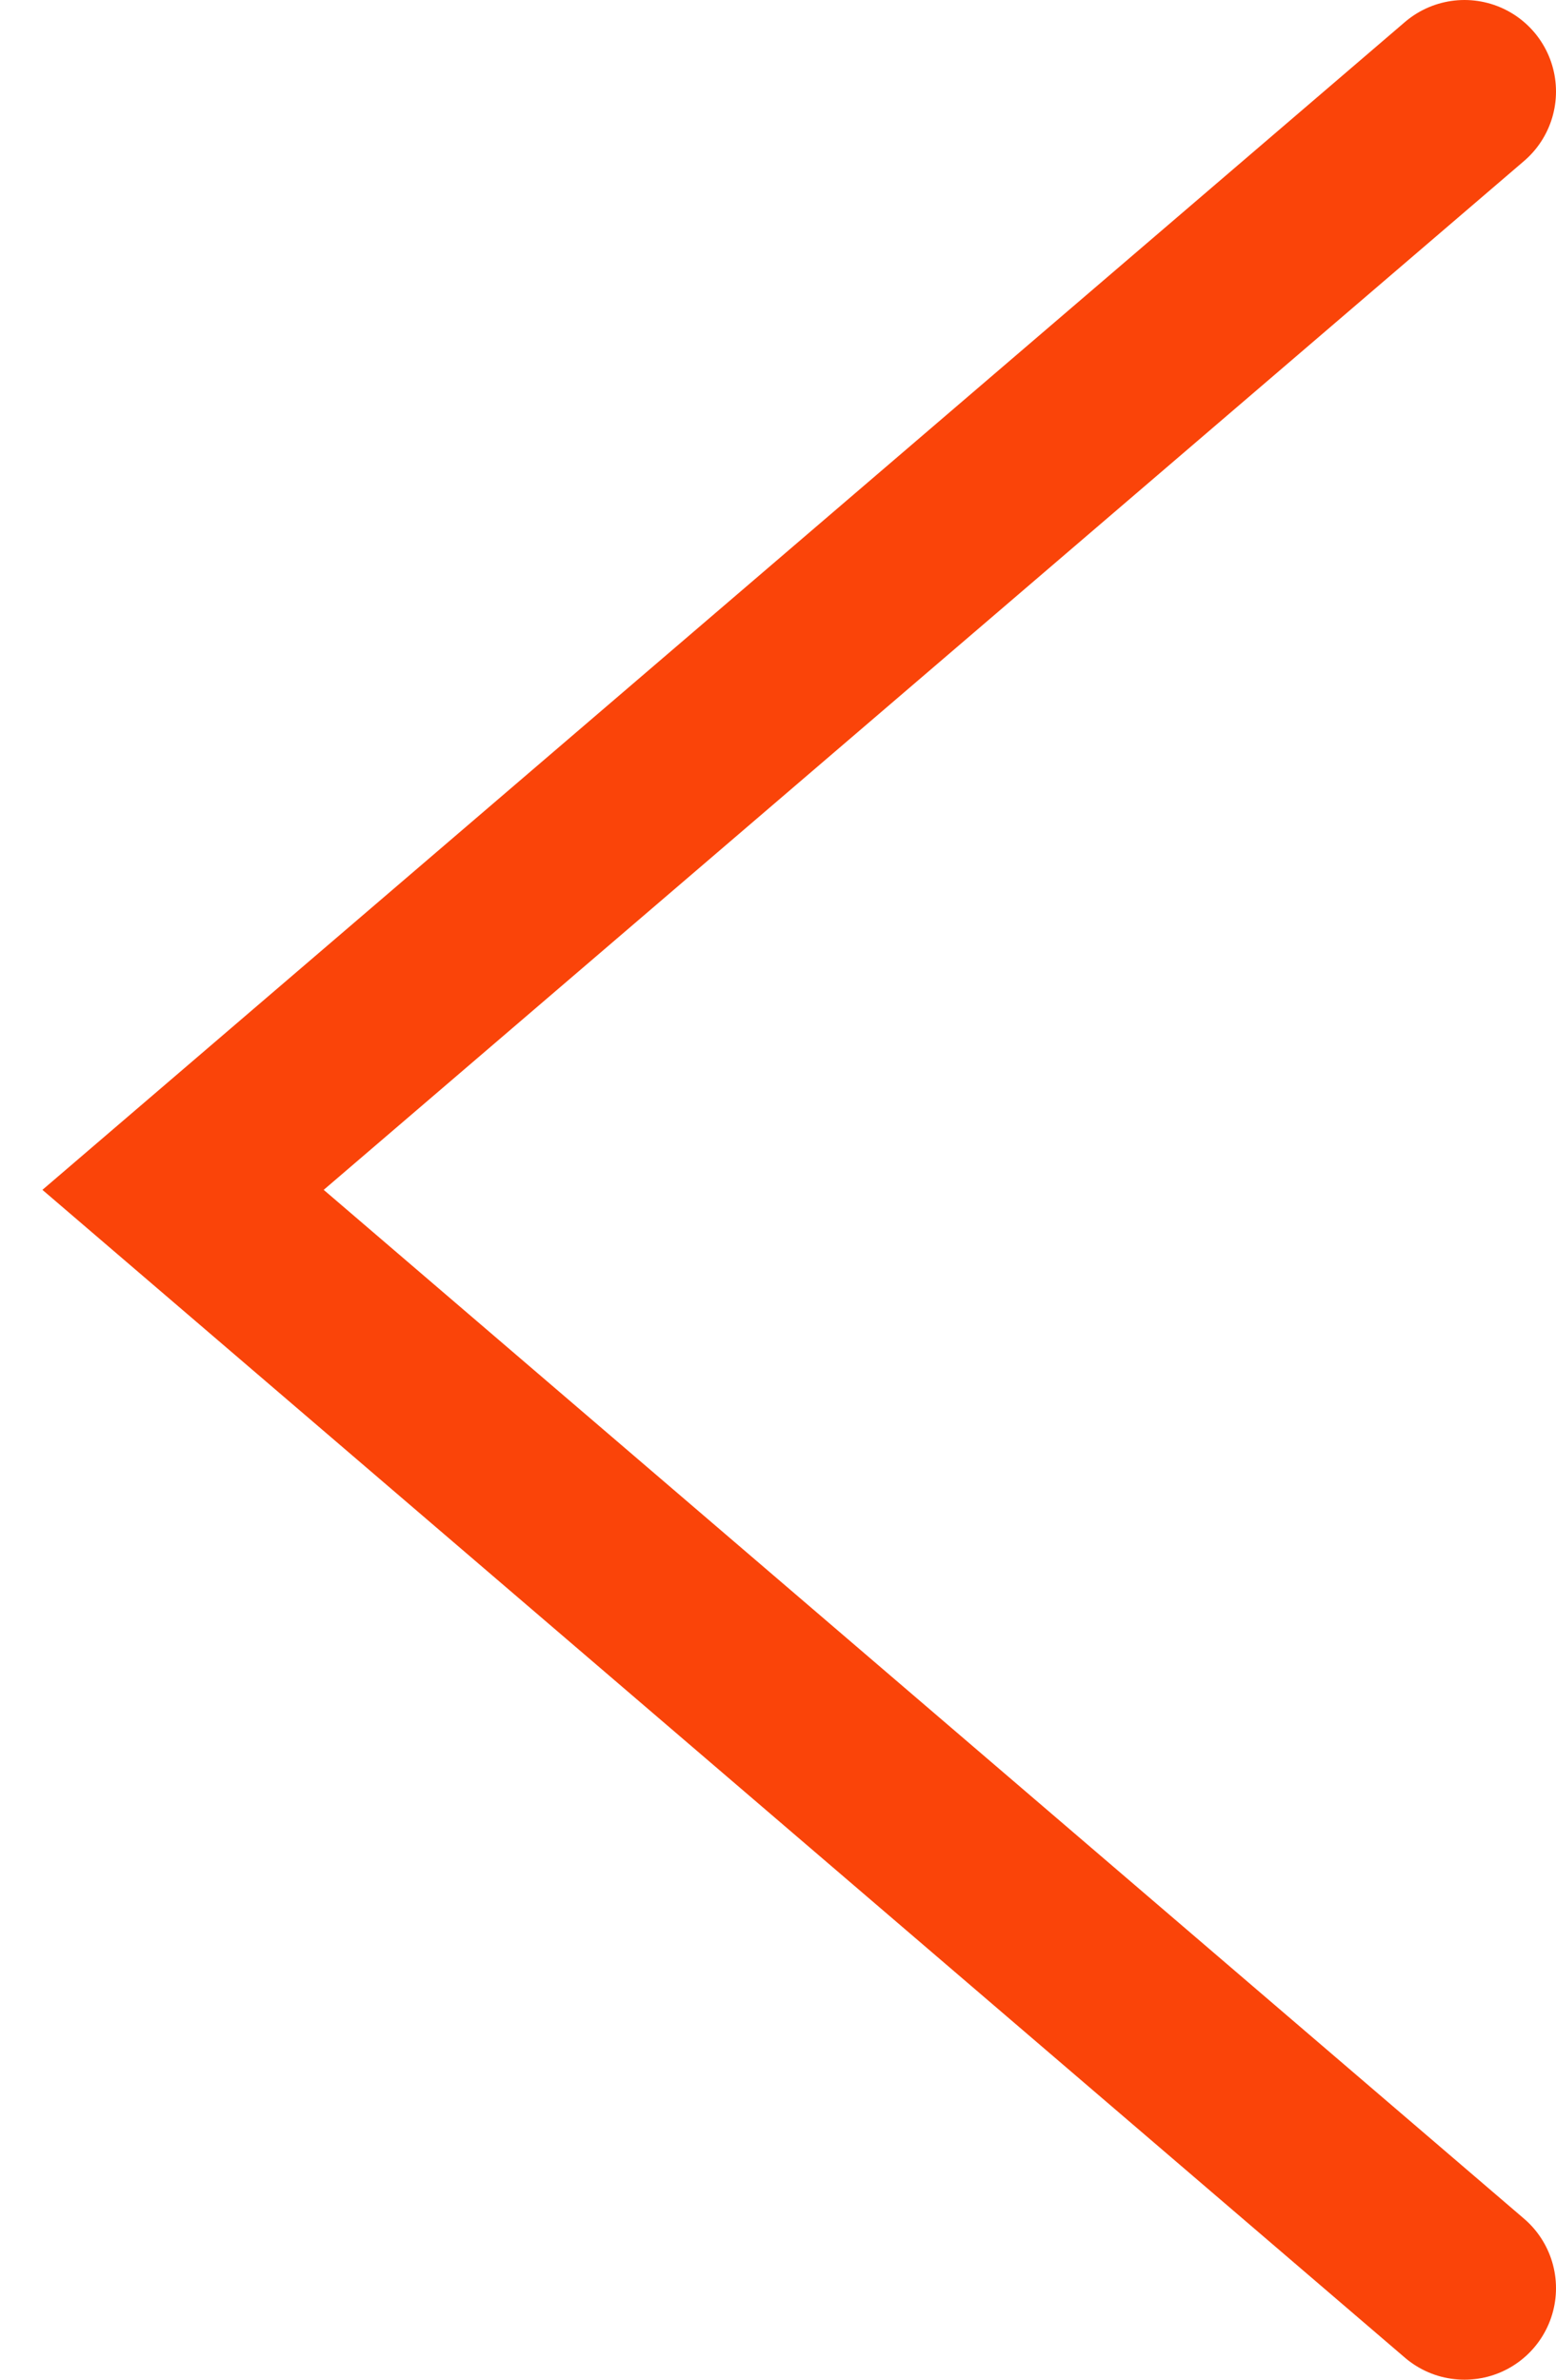 <?xml version="1.0" encoding="UTF-8"?>
<svg width="17px" height="26px" viewBox="0 0 17 26" version="1.1" xmlns="http://www.w3.org/2000/svg" xmlns:xlink="http://www.w3.org/1999/xlink">
    <!-- Generator: Sketch 57.1 (83088) - https://sketch.com -->
    <title>arrow_left</title>
    <desc>Created with Sketch.</desc>
    <g id="desk" stroke="none" stroke-width="1" fill="none" fill-rule="evenodd" stroke-linecap="round">
        <g id="item" transform="translate(-371, -577)" stroke="#FA4409" stroke-width="2">
            <polyline id="arrow_left" transform="translate(380, 590) rotate(-90) translate(-380, -590) " points="368 597 380 583 392 597"></polyline>
        </g>
    </g>
</svg>